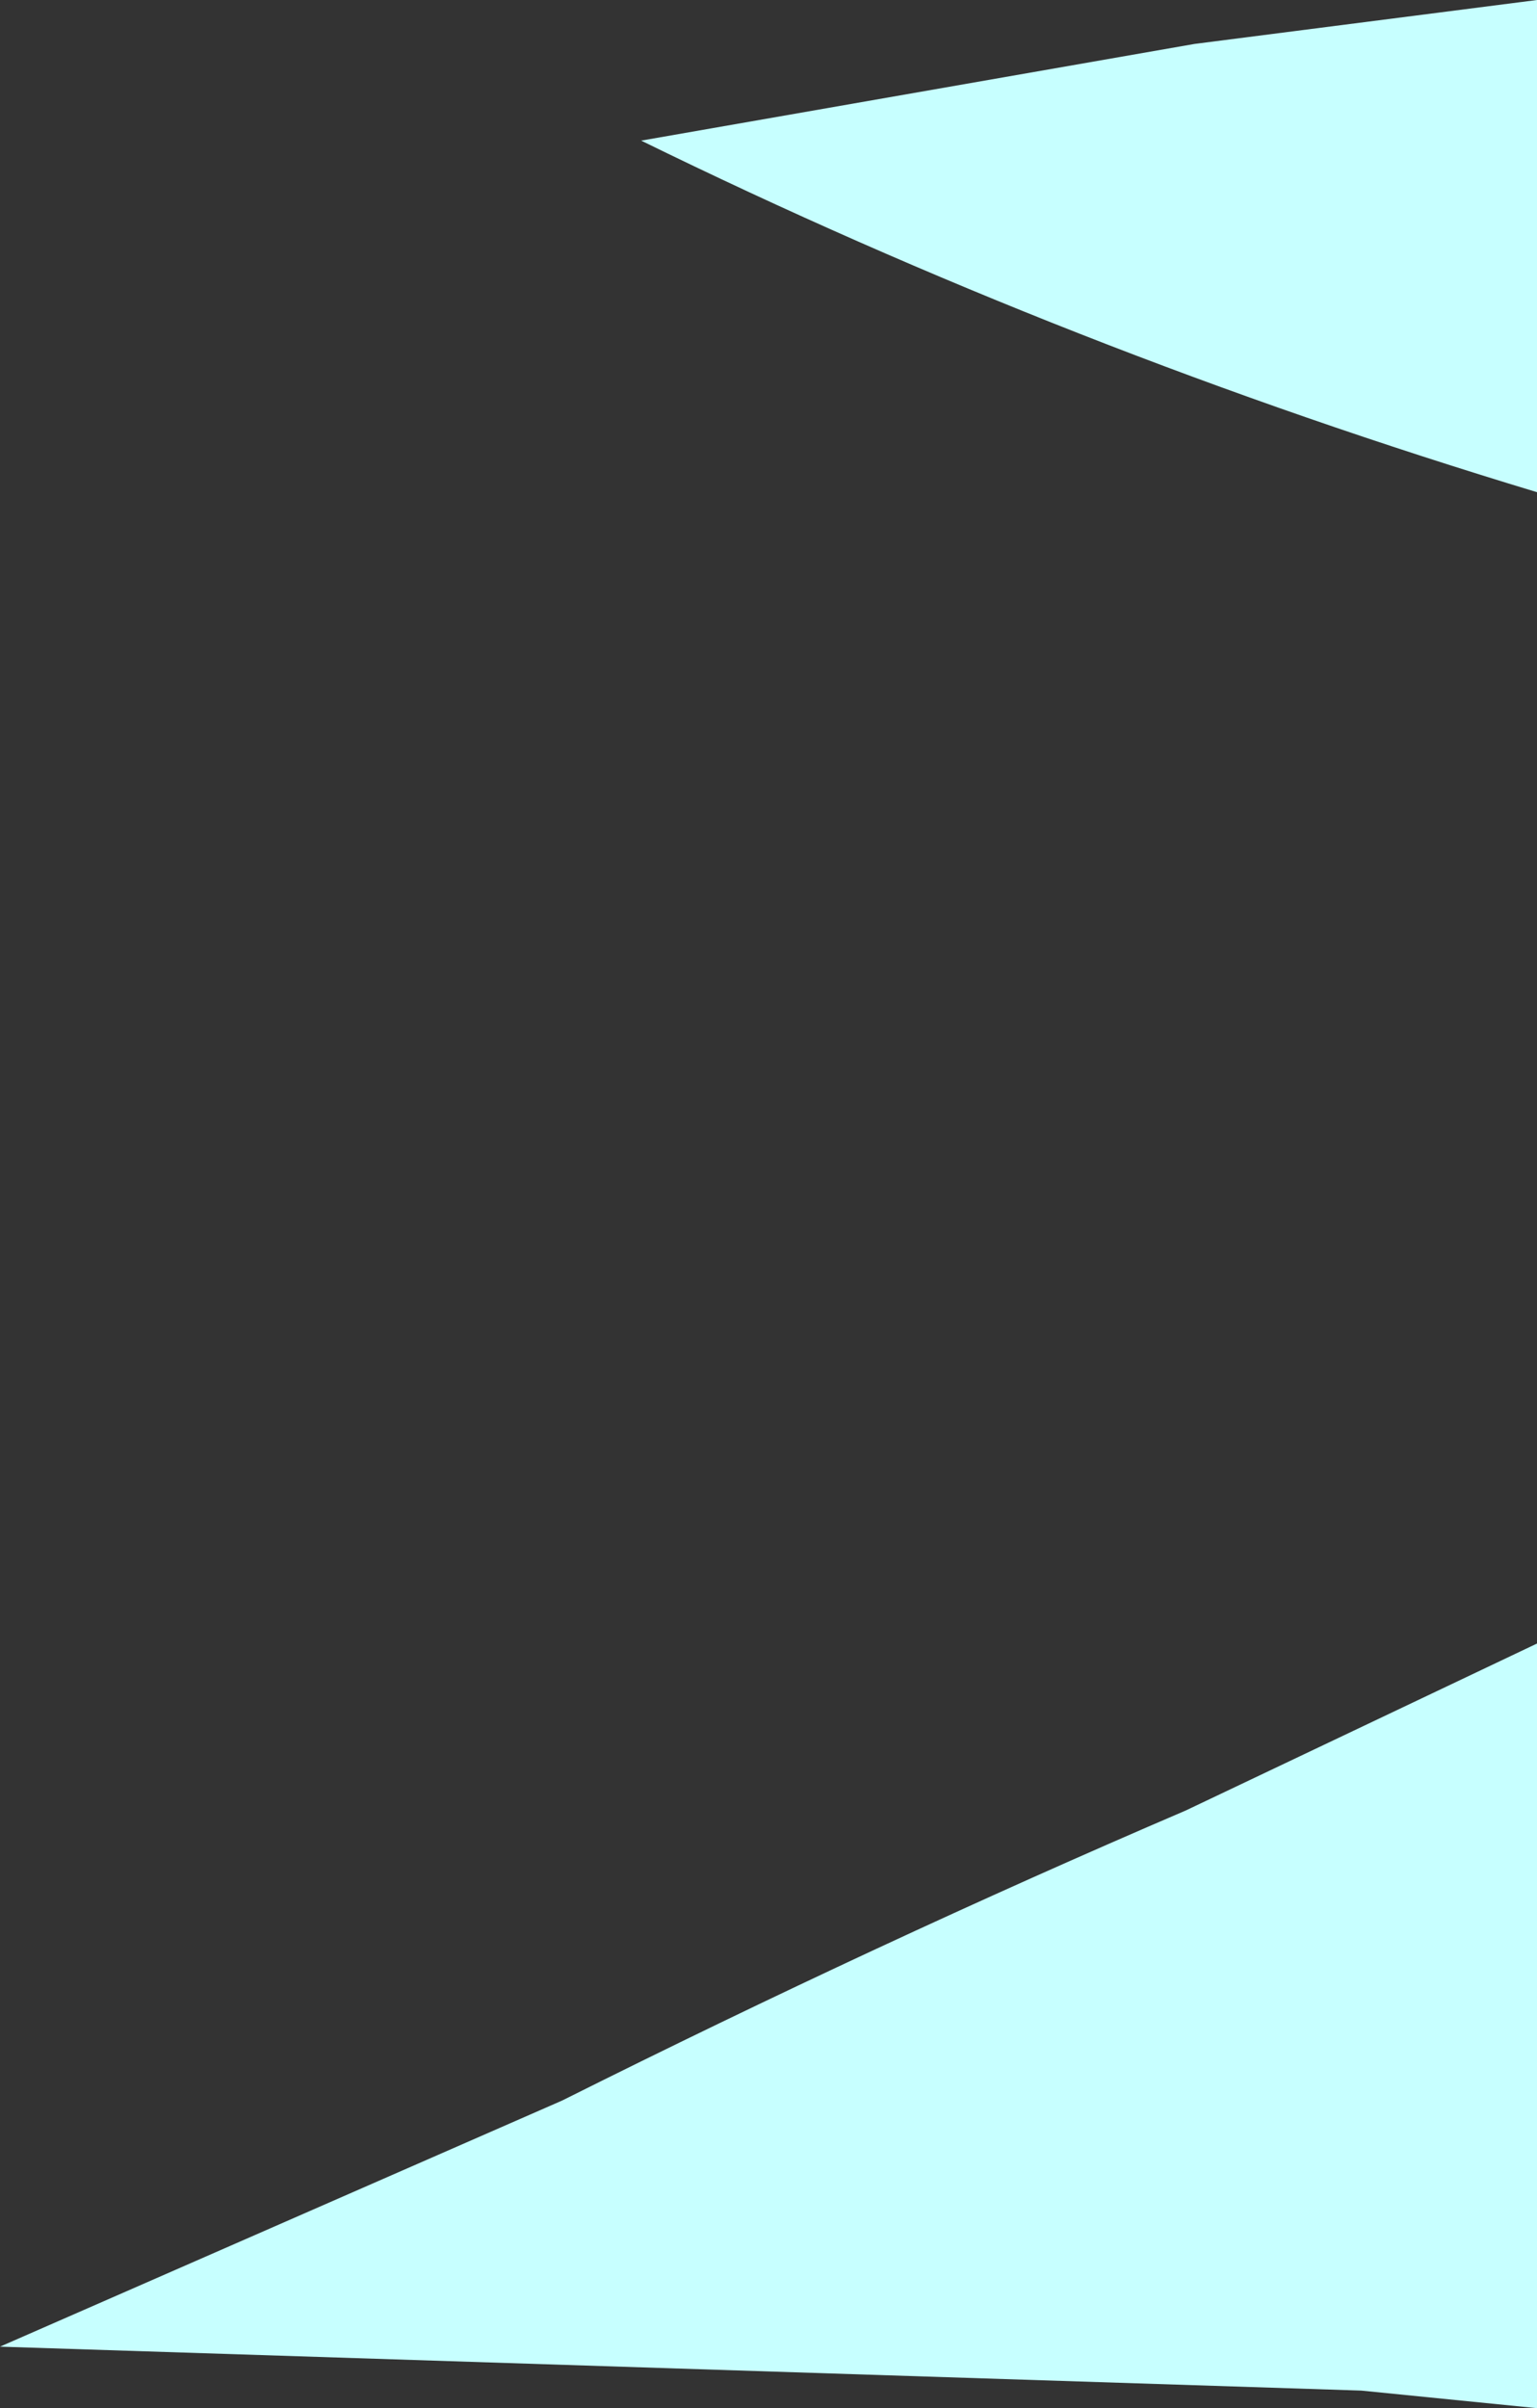 <?xml version="1.0" encoding="UTF-8" standalone="no"?>
<svg xmlns:xlink="http://www.w3.org/1999/xlink" height="13.7px" width="8.75px" xmlns="http://www.w3.org/2000/svg">
  <rect width="100%" height="100%" fill="#333333" stroke="none"/>
  <g transform="matrix(1.0, 0.0, 0.0, 1.0, -238.2, -200.15)">
    <path d="M246.95 200.15 L246.95 202.95 Q244.3 202.15 241.85 200.95 L245.0 200.4 246.95 200.15 M246.95 209.5 L246.95 213.85 245.95 213.75 238.2 213.5 241.4 212.1 Q243.2 211.2 244.95 210.45 L246.95 209.5" fill="url(#gradient0)" fill-rule="evenodd" stroke="none"/>
  </g>
  <defs>
    <linearGradient gradientTransform="matrix(-0.028, -0.013, 0.327, -0.684, 215.25, 346.9)" gradientUnits="userSpaceOnUse" id="gradient0" spreadMethod="pad" x1="-819.2" x2="819.2">
      <stop offset="0.0" stop-color="#42b2c8"/>
      <stop offset="1.0" stop-color="#c7ffff"/>
    </linearGradient>
  </defs>
</svg>
